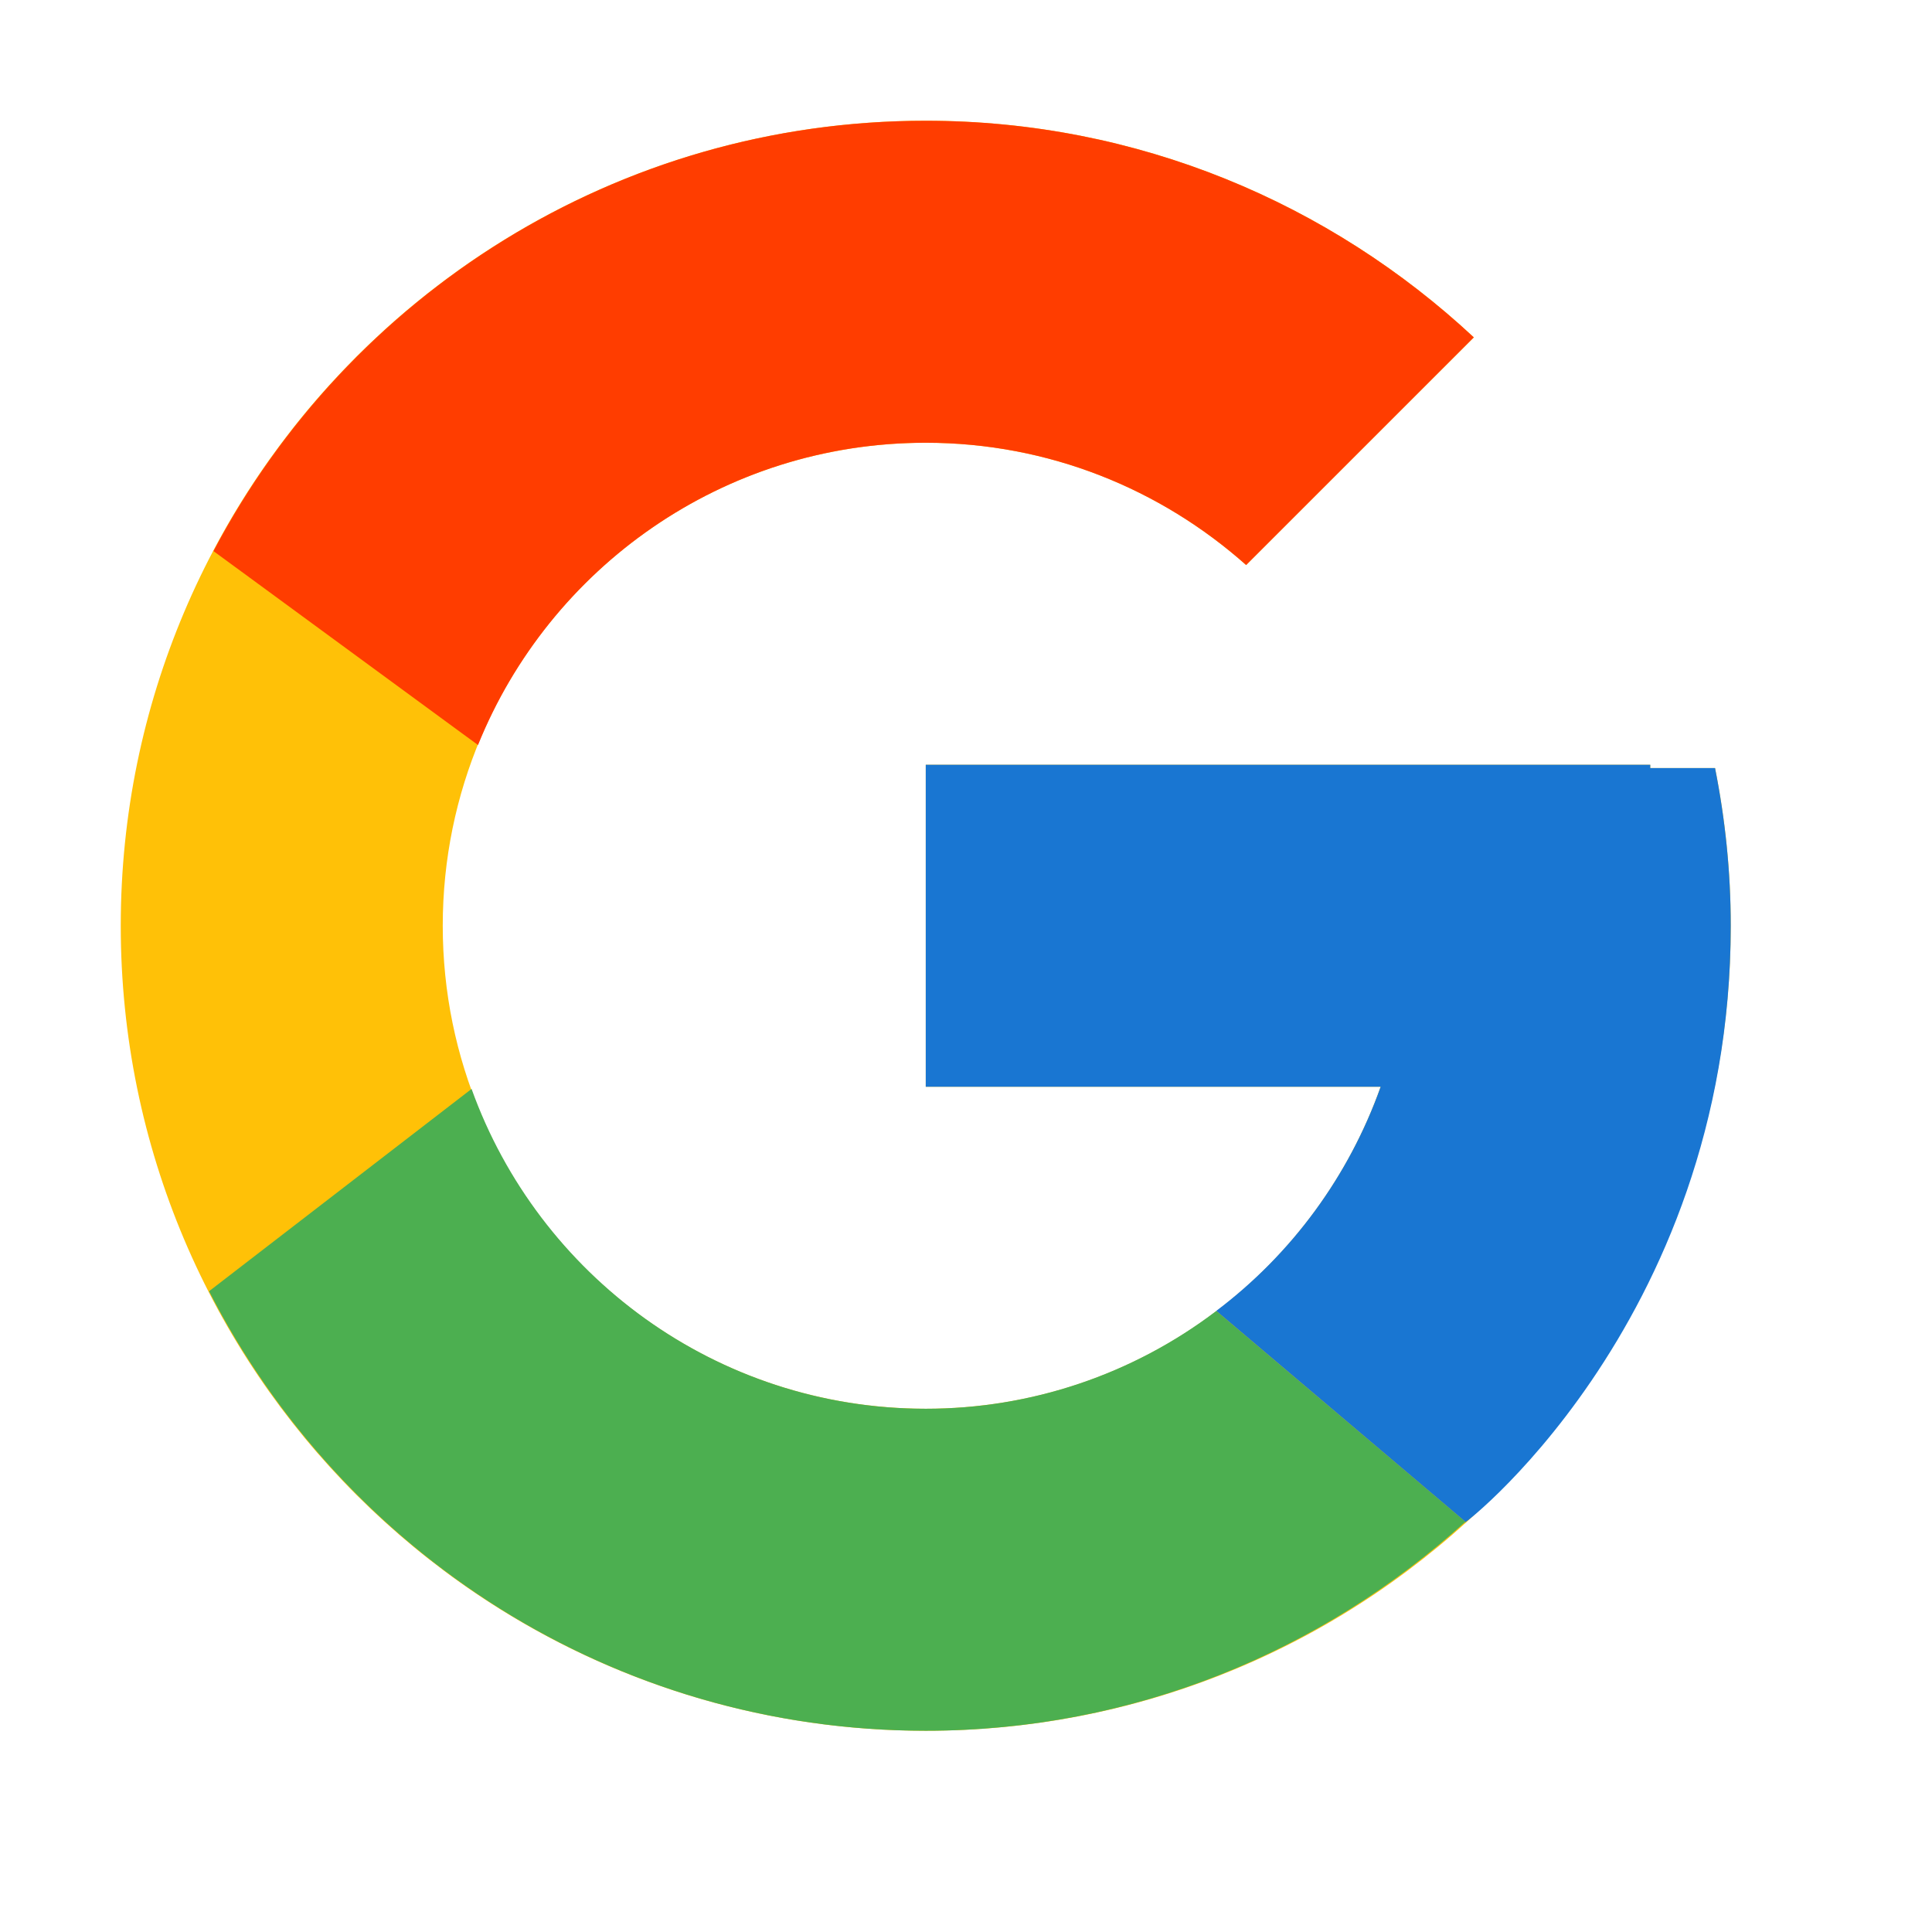 <svg width="24" height="24" viewBox="0 0 24 24" fill="none"
    xmlns="http://www.w3.org/2000/svg">
    <path d="M21.305 9.541H20.5V9.5H11.5V13.5H17.151C16.327 15.829 14.111 17.5 11.5 17.5C8.187 17.5 5.5 14.813 5.5 11.5C5.5 8.187 8.187 5.5 11.5 5.5C13.03 5.5 14.421 6.077 15.48 7.019L18.309 4.191C16.523 2.526 14.134 1.5 11.5 1.5C5.978 1.5 1.5 5.978 1.5 11.5C1.5 17.023 5.978 21.5 11.5 21.5C17.023 21.5 21.5 17.023 21.5 11.5C21.5 10.829 21.431 10.175 21.305 9.541Z" fill="#FFC107"/>
    <path d="M2.652 6.846L5.938 9.255C6.827 7.054 8.98 5.5 11.499 5.5C13.029 5.5 14.42 6.077 15.48 7.019L18.308 4.191C16.522 2.526 14.133 1.5 11.499 1.5C7.658 1.5 4.327 3.668 2.652 6.846Z" fill="#FF3D00"/>
    <path d="M11.5 21.5C14.083 21.5 16.43 20.512 18.204 18.904L15.109 16.285C14.072 17.074 12.804 17.501 11.5 17.5C8.899 17.5 6.69 15.841 5.858 13.527L2.597 16.04C4.252 19.278 7.613 21.5 11.5 21.5Z" fill="#4CAF50"/>
    <path d="M21.305 9.541H20.5V9.5H11.5V13.5H17.151C16.757 14.608 16.047 15.577 15.108 16.285L15.11 16.285L18.204 18.904C17.985 19.102 21.5 16.5 21.5 11.5C21.5 10.829 21.431 10.175 21.305 9.541Z" fill="#1976D2"/>
</svg>
